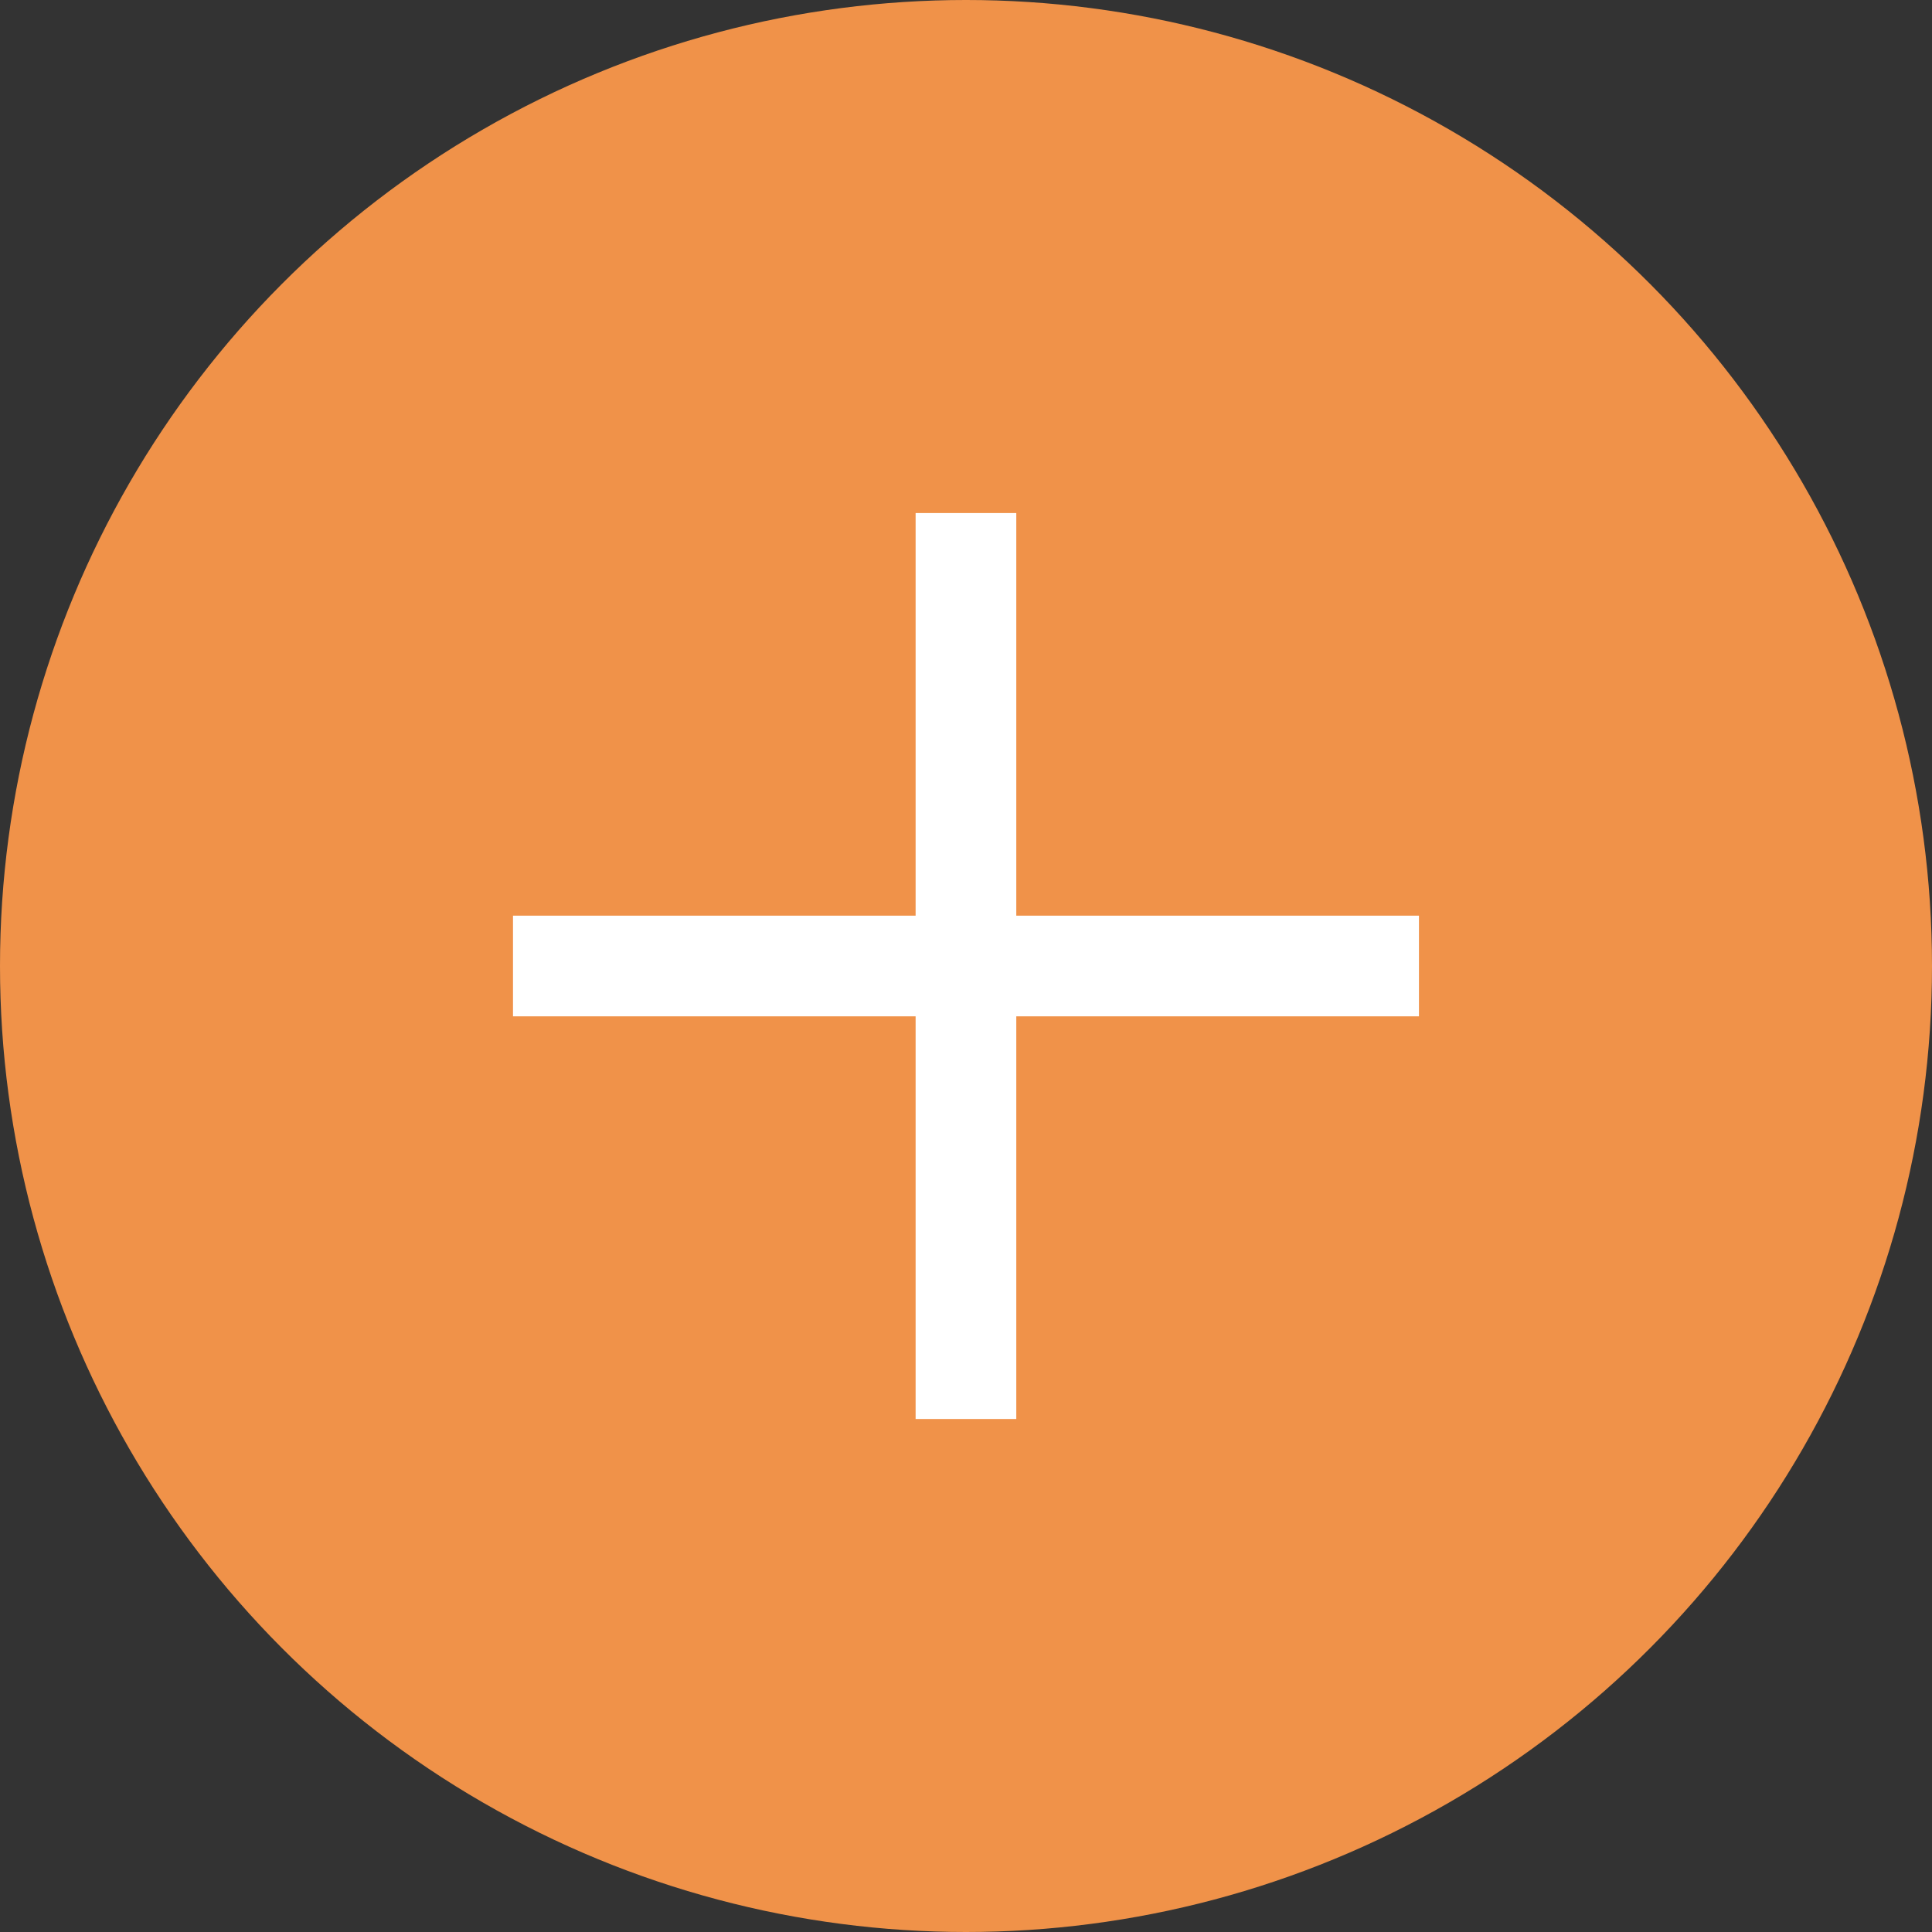 <?xml version="1.0" encoding="UTF-8"?> <svg xmlns="http://www.w3.org/2000/svg" width="38" height="38" viewBox="0 0 38 38" fill="none"><rect x="0" y="0" width="38" height="38" fill="#333333" stroke="none"/><circle cx="19" cy="19" r="19" fill="#F09249"></circle><path d="M19.989 27.91L18.009 27.91V19.99L10.09 19.99V18.01L18.009 18.01V10.091L19.989 10.091L19.989 18.01H27.909V19.99H19.989L19.989 27.91Z" fill="white"></path></svg> 